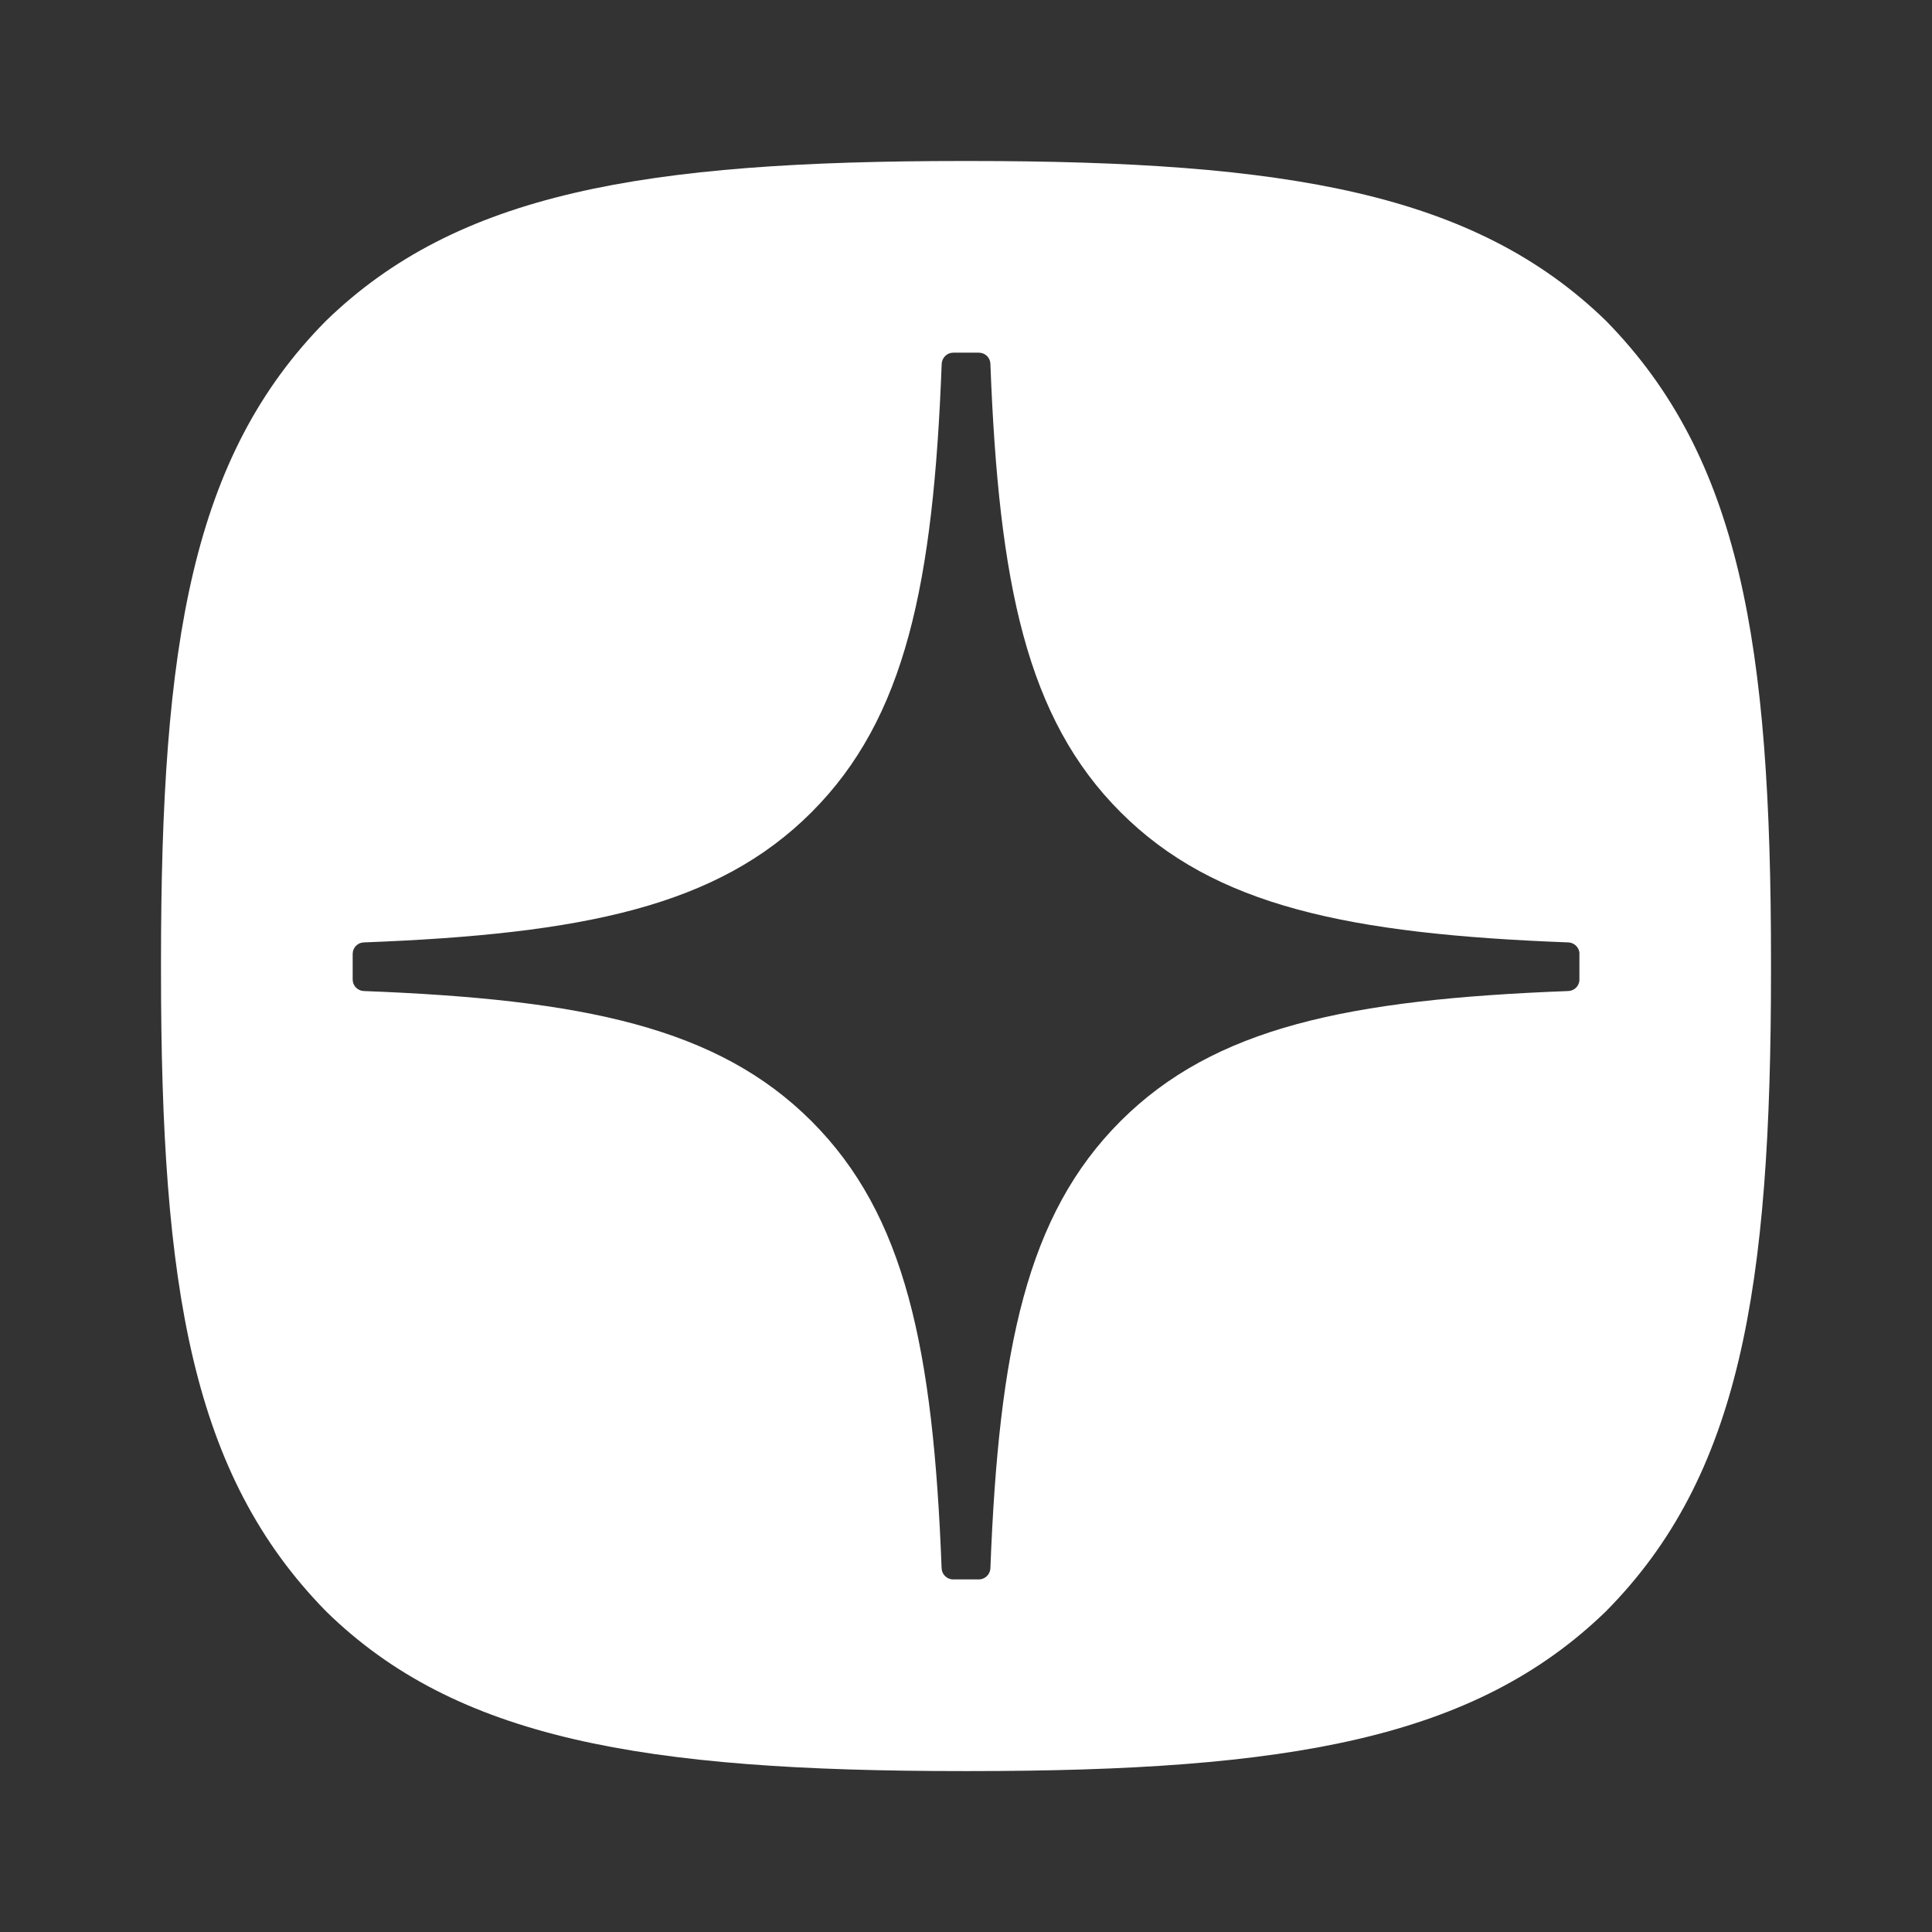<?xml version="1.0" encoding="UTF-8"?> <svg xmlns="http://www.w3.org/2000/svg" width="24" height="24" viewBox="0 0 24 24" fill="none"><rect x="0" y="0" width="24" height="24" fill="#333333" stroke="none"/><path fill-rule="evenodd" clip-rule="evenodd" d="M12.04 22.001H11.96C7.989 22.001 5.667 21.601 4.05 20.016C2.384 18.317 2 16.012 2 12.056V11.945C2 7.989 2.384 5.667 4.05 3.985C5.683 2.4 7.989 2 11.961 2H12.041C15.996 2 18.319 2.4 19.95 3.985C21.616 5.684 22 7.989 22 11.945V12.056C22 16.013 21.616 18.334 19.95 20.016C18.317 21.601 16.012 22.001 12.04 22.001ZM19.483 11.707C19.559 11.71 19.621 11.773 19.621 11.85H19.62V12.169C19.62 12.246 19.558 12.309 19.482 12.311C16.748 12.415 15.085 12.762 13.919 13.928C12.755 15.092 12.408 16.752 12.303 19.482C12.3 19.558 12.236 19.62 12.16 19.62H11.84C11.763 19.62 11.7 19.558 11.697 19.482C11.593 16.752 11.245 15.092 10.081 13.928C8.917 12.764 7.253 12.415 4.519 12.311C4.443 12.308 4.381 12.245 4.381 12.169V11.85C4.381 11.772 4.443 11.709 4.519 11.707C7.253 11.603 8.916 11.256 10.081 10.09C11.247 8.924 11.595 7.258 11.698 4.519C11.702 4.443 11.765 4.381 11.841 4.381H12.16C12.238 4.381 12.301 4.443 12.303 4.519C12.407 7.259 12.754 8.924 13.921 10.09C15.085 11.255 16.749 11.603 19.483 11.707Z" fill="white"></path></svg> 